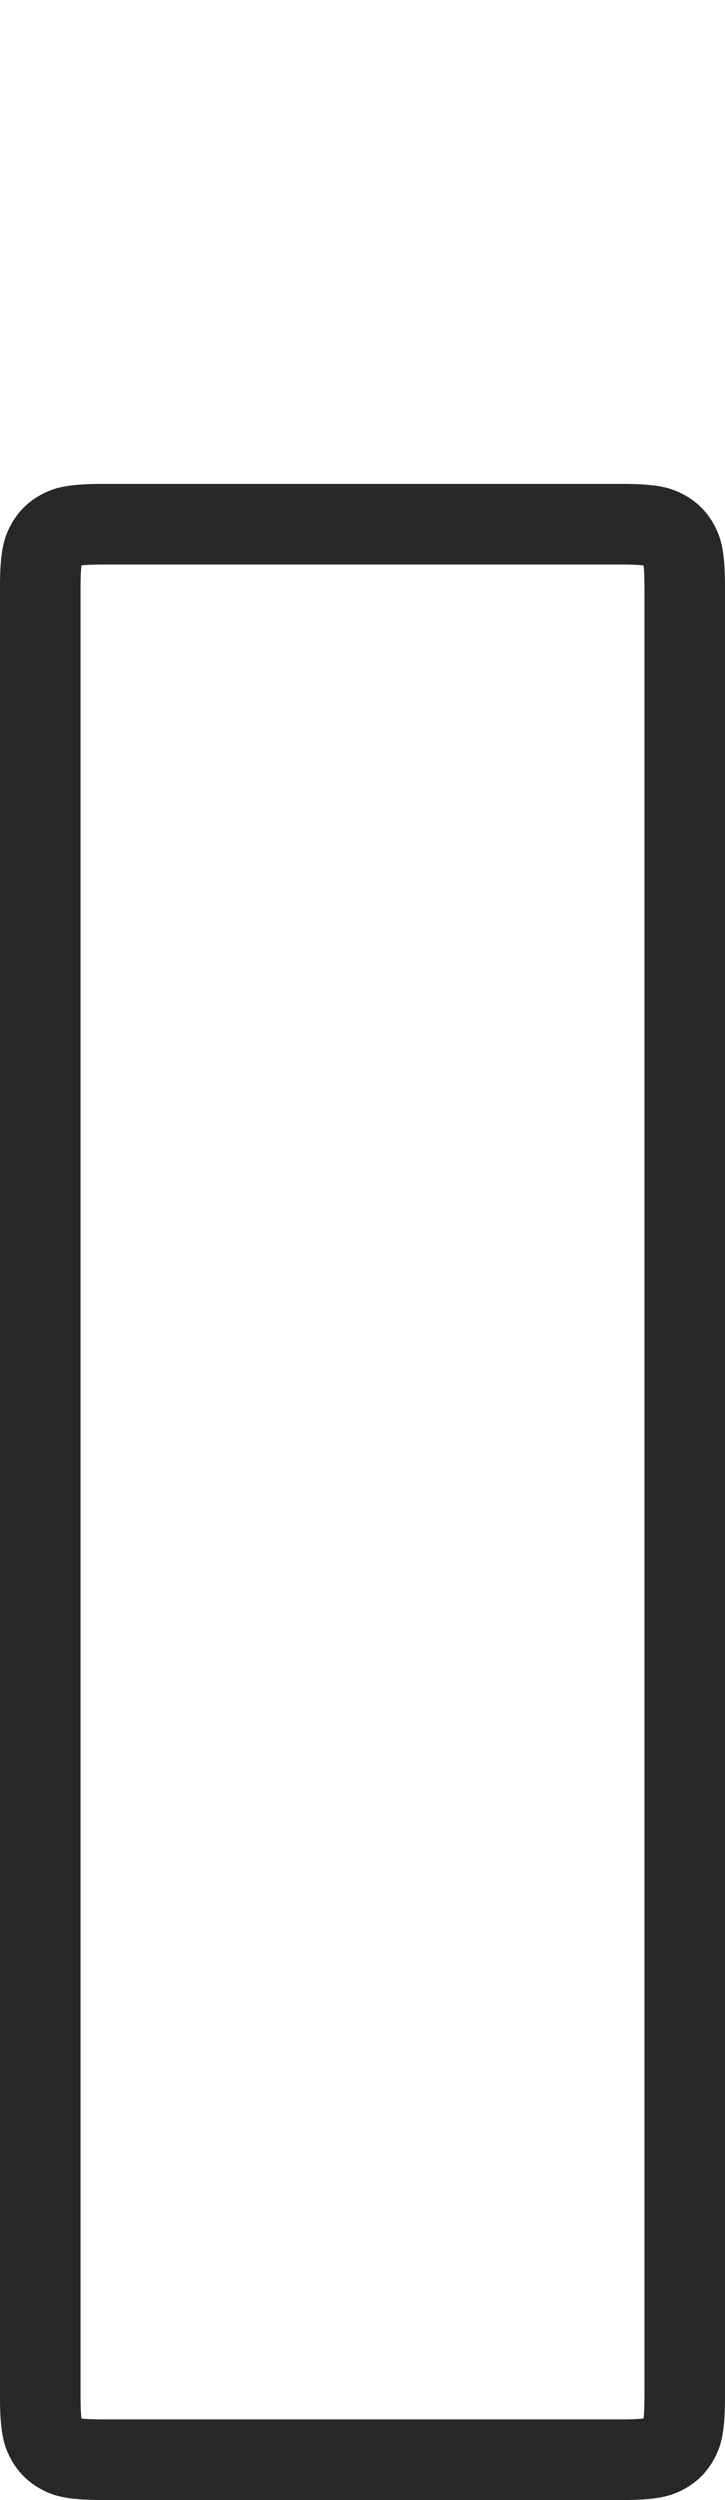 <svg xmlns="http://www.w3.org/2000/svg" width="18" height="62" viewBox="0 0 18 62">
  <g fill="none" fill-rule="evenodd">
    <rect width="18" height="62" fill="#FFF"/>
    <path fill="#282827" fill-rule="nonzero" d="M2,14.564 L2,59.436 C2,59.696 2.009,59.87 2.022,59.978 C2.129,59.991 2.304,60 2.564,60 L15.436,60 C15.696,60 15.87,59.991 15.978,59.978 C15.991,59.87 16,59.696 16,59.436 L16,14.564 C16,14.304 15.991,14.13 15.978,14.022 C15.87,14.009 15.696,14 15.436,14 L2.564,14 C2.304,14 2.129,14.009 2.022,14.022 C2.009,14.13 2,14.304 2,14.564 Z M2.564,12 L15.436,12 C16.328,12 16.651,12.093 16.977,12.267 C17.303,12.441 17.559,12.697 17.733,13.023 C17.907,13.349 18,13.672 18,14.564 L18,59.436 C18,60.328 17.907,60.651 17.733,60.977 C17.559,61.303 17.303,61.559 16.977,61.733 C16.651,61.907 16.328,62 15.436,62 L2.564,62 C1.672,62 1.349,61.907 1.023,61.733 C0.697,61.559 0.441,61.303 0.267,60.977 C0.093,60.651 4.01235366e-17,60.328 -6.90560205e-17,59.436 L6.90560205e-17,14.564 C-4.01235366e-17,13.672 0.093,13.349 0.267,13.023 C0.441,12.697 0.697,12.441 1.023,12.267 C1.349,12.093 1.672,12 2.564,12 Z"/>
  </g>
</svg>

